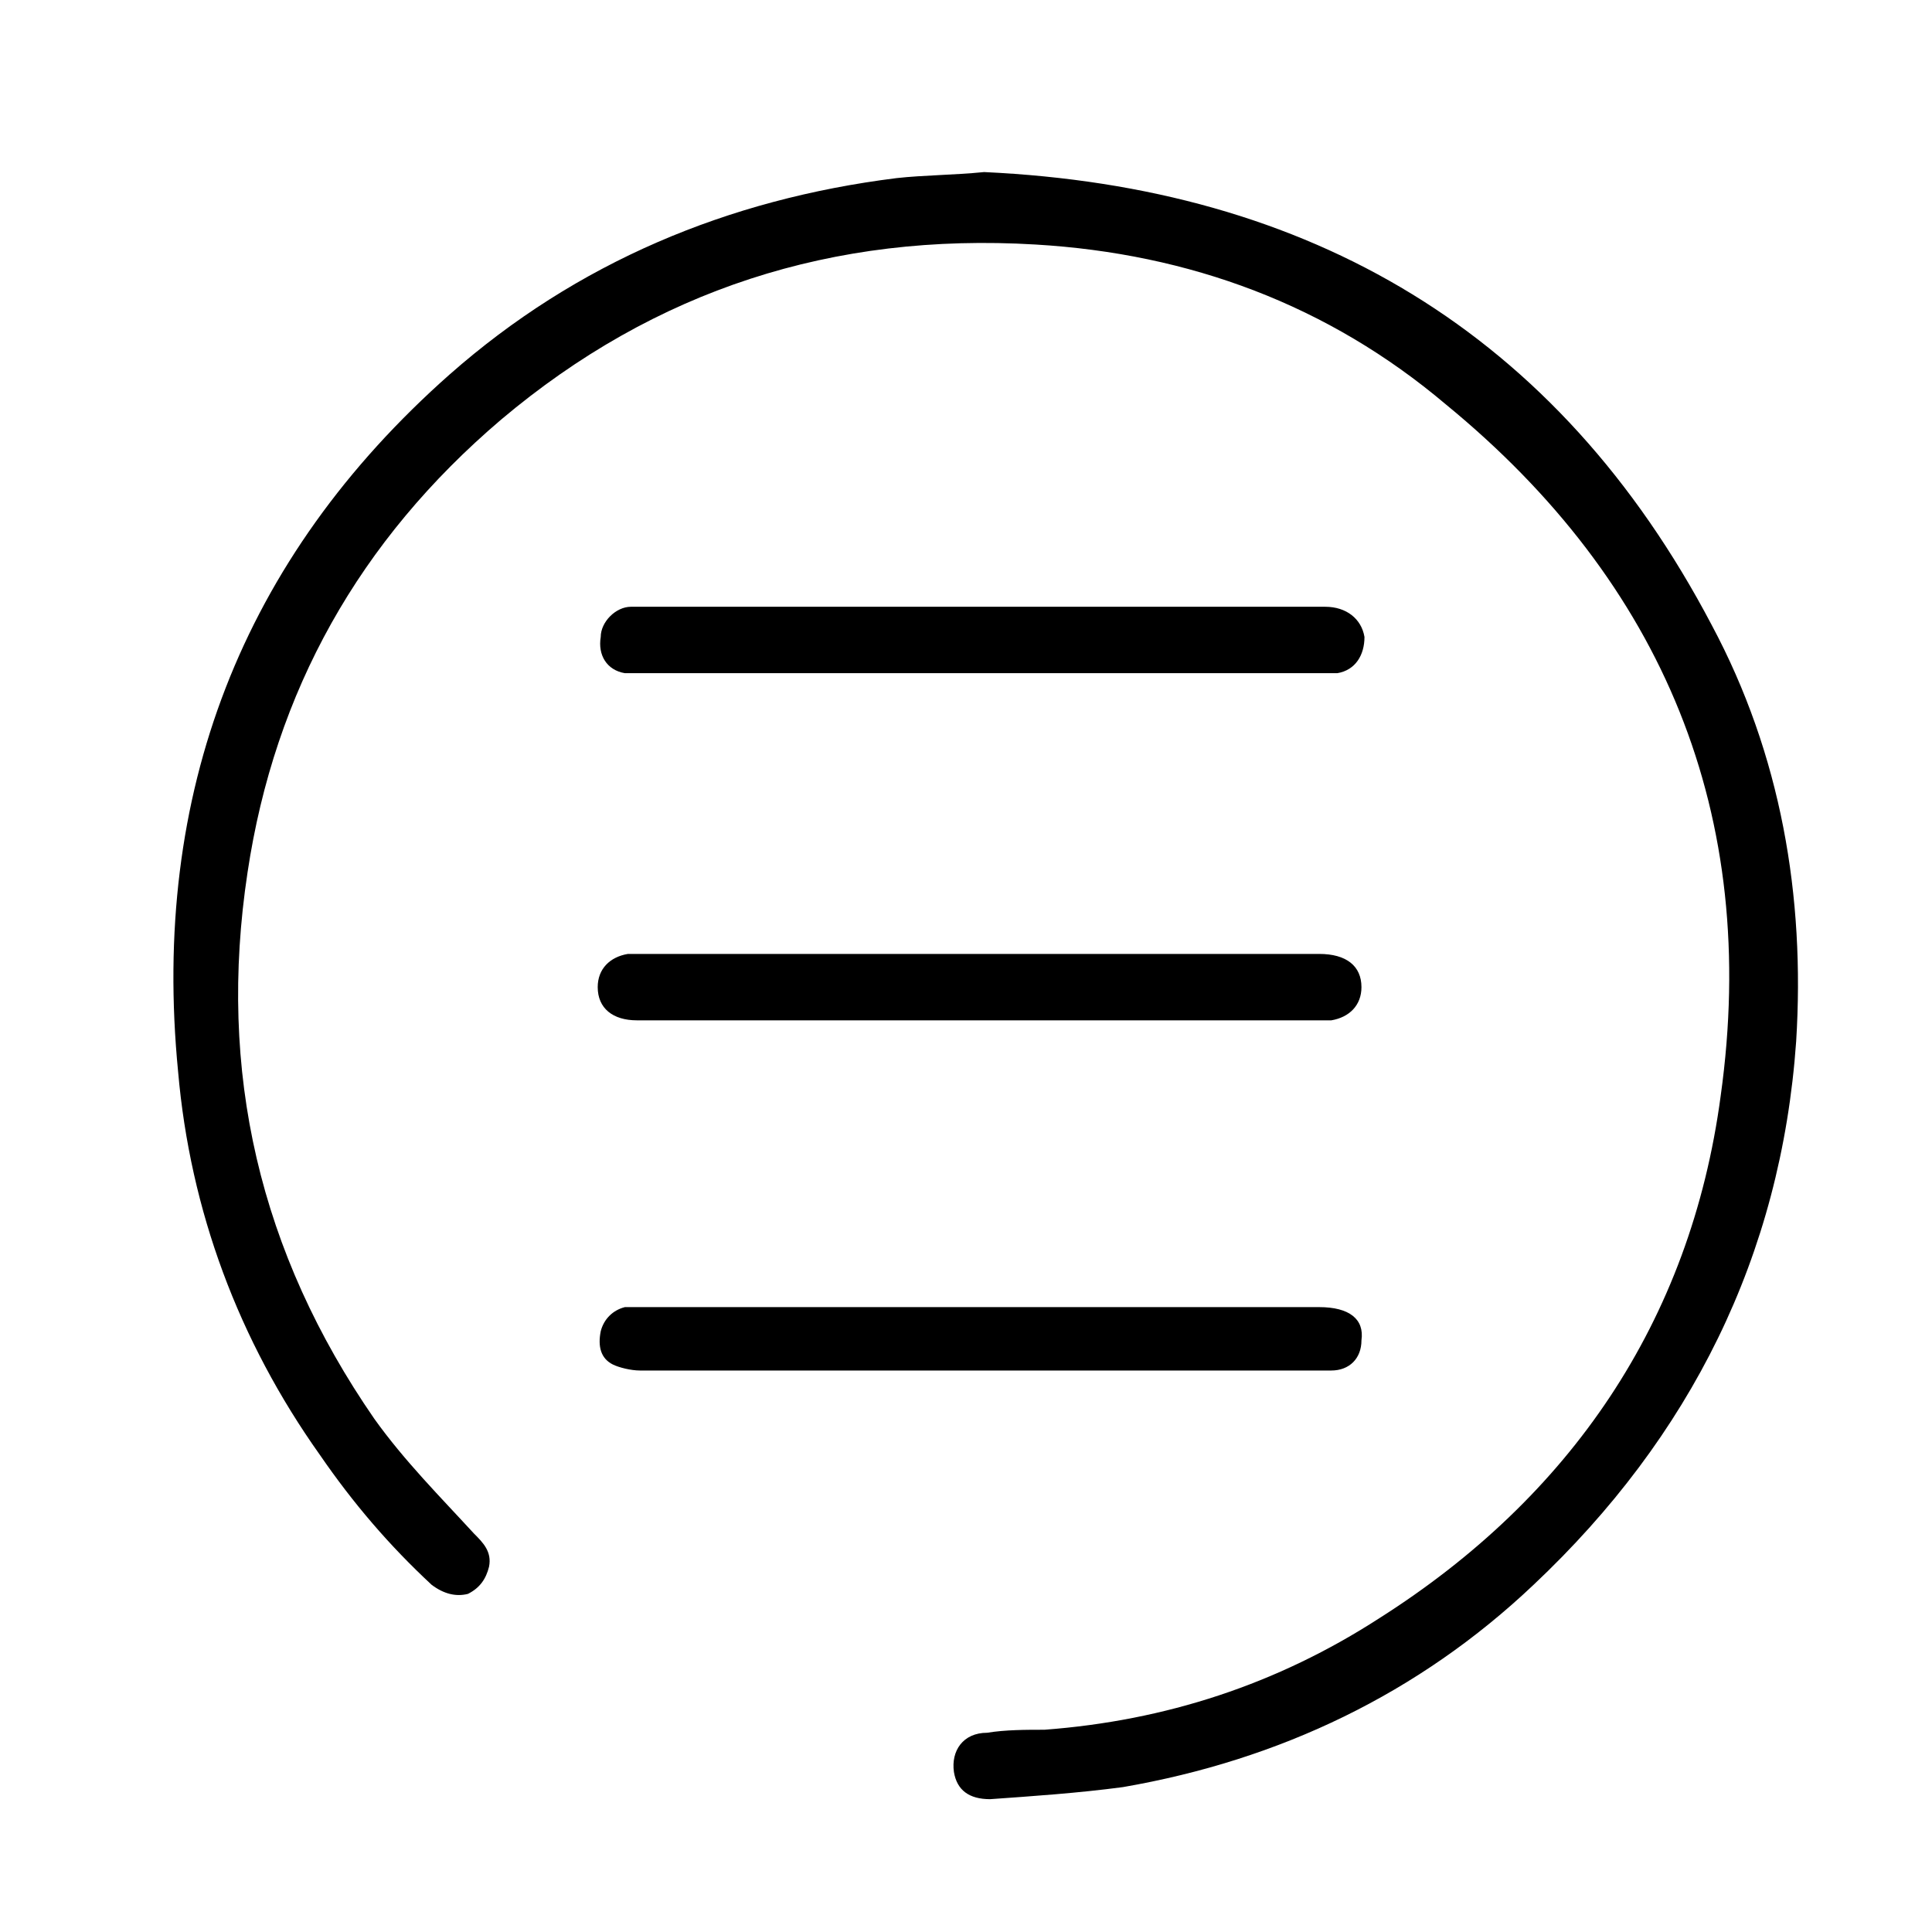 <?xml version="1.0" encoding="utf-8"?>
<!-- Generator: Adobe Illustrator 21.0.2, SVG Export Plug-In . SVG Version: 6.00 Build 0)  -->
<svg version="1.1" xmlns="http://www.w3.org/2000/svg" xmlns:xlink="http://www.w3.org/1999/xlink" x="0px" y="0px"
	 viewBox="0 0 64 64" style="enable-background:new 0 0 64 64;" xml:space="preserve">
<g id="Livello_1">
	<g id="griglia">
		<g id="Livello_2_1_">
		</g>
	</g>
	<g id="Livello_4">
	</g>
</g>
<g id="Livello_2">
	<g>
		<path d="M32.6,5.7c10.8,0.5,19,5.3,24.1,15c2.3,4.3,3.1,9,2.8,13.8c-0.5,7.1-3.5,13.1-8.7,18c-3.8,3.6-8.4,5.8-13.6,6.7
			c-1.5,0.2-3,0.3-4.4,0.4c-0.7,0-1.1-0.3-1.2-0.9c-0.1-0.7,0.3-1.3,1.1-1.3c0.6-0.1,1.3-0.1,1.9-0.1c4-0.3,7.7-1.5,11.1-3.7
			C52,49.6,56,43.8,57,36.3c1.3-9.3-1.9-17-9.1-22.9c-3.9-3.3-8.5-5-13.6-5.3c-6.7-0.4-12.6,1.5-17.7,5.8c-4.7,4-7.5,9-8.4,15
			c-1,6.6,0.4,12.6,4.2,18.1c1,1.4,2.2,2.6,3.3,3.8c0.3,0.3,0.6,0.6,0.5,1.1c-0.1,0.4-0.3,0.7-0.7,0.9c-0.4,0.1-0.8,0-1.2-0.3
			c-1.4-1.3-2.6-2.7-3.7-4.3c-2.7-3.8-4.3-8.1-4.7-12.7C5,26.3,8,18.5,14.9,12.4c4.2-3.7,9.2-5.8,14.8-6.5
			C30.6,5.8,31.6,5.8,32.6,5.7z"/>
		<path d="M32.5,20.1c3.8,0,7.6,0,11.4,0c0.7,0,1.2,0.4,1.3,1c0,0.6-0.3,1.1-0.9,1.2c-0.2,0-0.3,0-0.5,0c-7.5,0-15,0-22.5,0
			c-0.2,0-0.4,0-0.6,0c-0.6-0.1-0.9-0.6-0.8-1.2c0-0.5,0.5-1,1-1c0.8,0,1.5,0,2.3,0C26.3,20.1,29.4,20.1,32.5,20.1z"/>
		<path d="M32.5,45.4c-3.8,0-7.5,0-11.3,0c-0.3,0-0.7-0.1-0.9-0.2c-0.4-0.2-0.5-0.6-0.4-1.1c0.1-0.4,0.4-0.7,0.8-0.8
			c0.2,0,0.4,0,0.6,0c7.5,0,14.9,0,22.4,0c1,0,1.5,0.4,1.4,1.1c0,0.6-0.4,1-1,1c-0.2,0-0.3,0-0.5,0C40,45.4,36.2,45.4,32.5,45.4z"/>
		<path d="M32.5,33.8c-3.8,0-7.6,0-11.4,0c-0.8,0-1.3-0.4-1.3-1.1c0-0.6,0.4-1,1-1.1c0.1,0,0.3,0,0.4,0c7.5,0,15,0,22.5,0
			c0.9,0,1.4,0.4,1.4,1.1c0,0.6-0.4,1-1,1.1c-0.2,0-0.4,0-0.5,0C40,33.8,36.3,33.8,32.5,33.8z"/>
	</g>
</g>
</svg>
